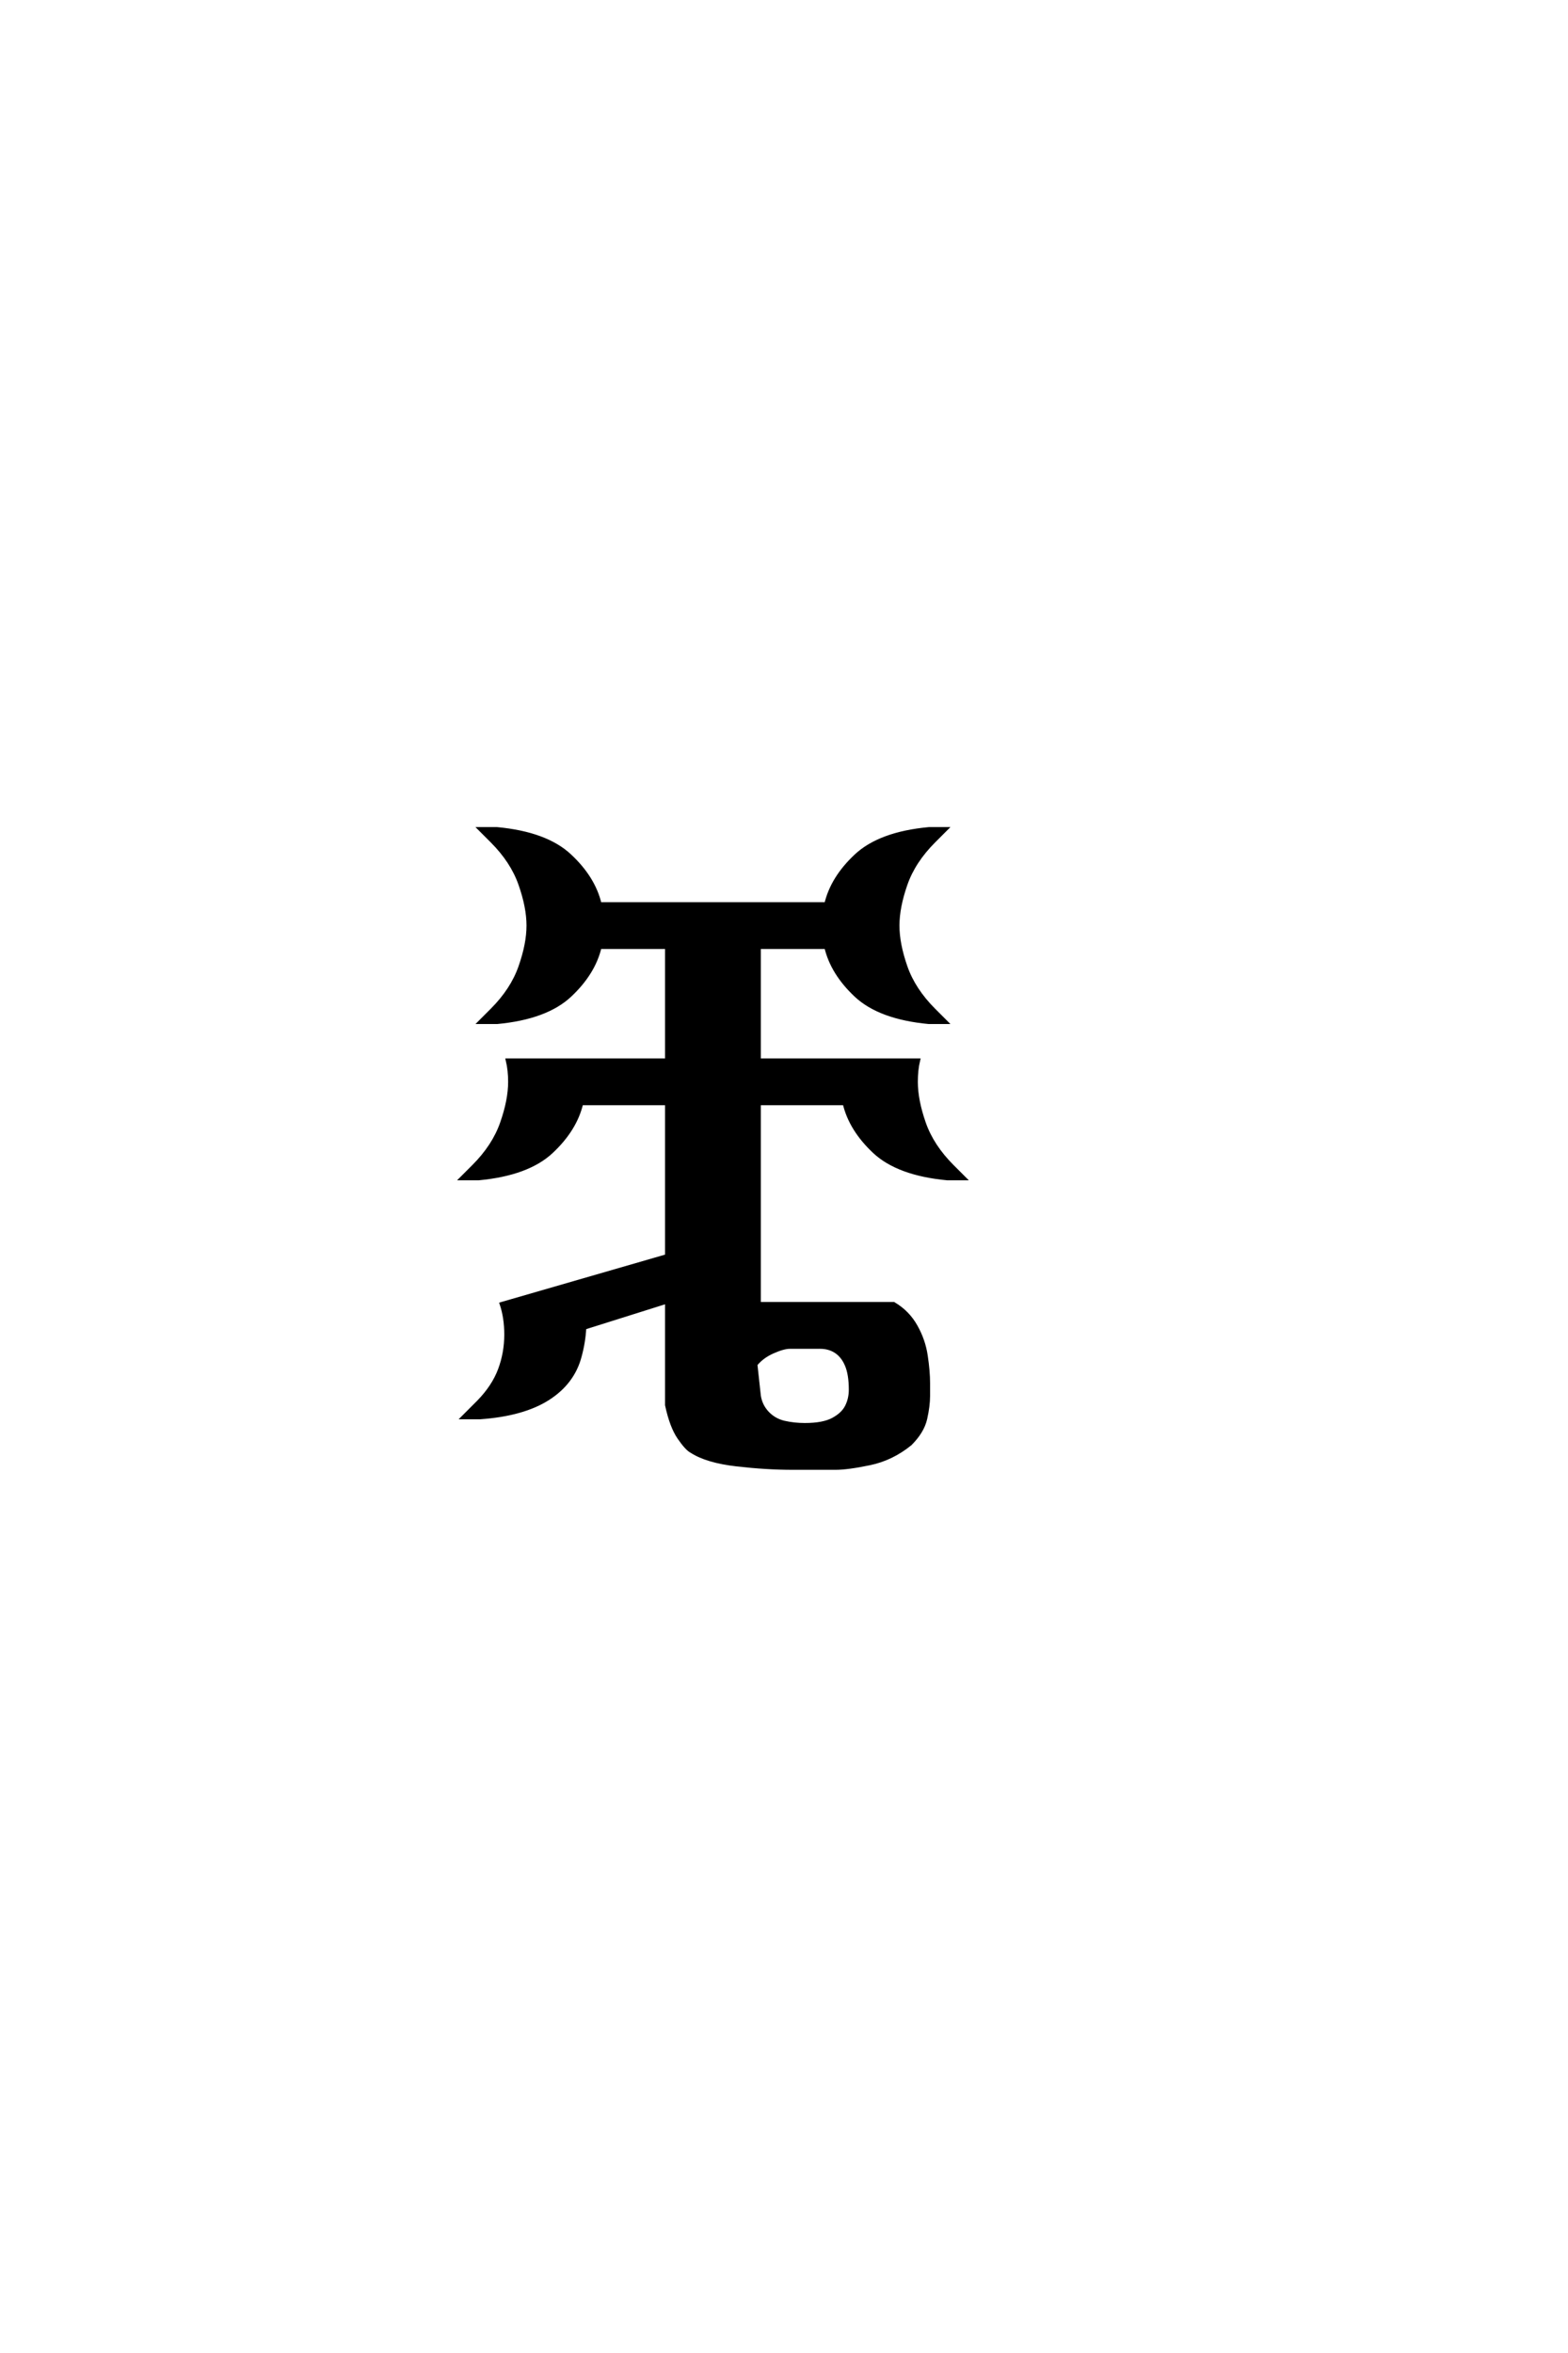 <?xml version='1.0' encoding='UTF-8'?>
<!DOCTYPE svg PUBLIC "-//W3C//DTD SVG 1.0//EN"
"http://www.w3.org/TR/2001/REC-SVG-20010904/DTD/svg10.dtd">

<svg xmlns='http://www.w3.org/2000/svg' version='1.0' width='40.0' height='60.0'>

 <g transform='scale(0.1 -0.1) translate(110.0 -370.0)'>
  <path d='M92.188 -4.297
Q85.547 -4.297 77.922 -3.422
Q70.312 -2.547 66.406 0
Q65.234 0.594 63.281 3.422
Q61.328 6.25 60.156 11.719
L60.156 38.094
L39.062 31.453
Q38.875 27.828 37.891 24.219
Q36.141 17.484 29.781 13.422
Q23.438 9.375 12.5 8.594
L8.203 8.594
L12.109 12.5
Q15.922 16.406 17.531 20.703
Q19.141 25 19.141 29.688
Q19.141 33.984 17.969 37.5
L60.156 49.703
L60.156 88.672
L38.281 88.672
Q36.719 82.031 30.656 76.359
Q24.609 70.703 12.109 69.531
L7.812 69.531
L10.844 72.562
Q16.016 77.734 18.062 83.594
Q20.125 89.453 20.125 94.141
Q20.125 97.078 19.531 99.609
L60.156 99.609
L60.156 128.516
L42.969 128.516
Q41.406 121.875 35.344 116.203
Q29.297 110.547 16.797 109.375
L12.5 109.375
L15.531 112.406
Q20.703 117.578 22.75 123.438
Q24.812 129.297 24.812 133.984
Q24.812 138.672 22.75 144.531
Q20.703 150.391 15.531 155.562
L12.5 158.594
L16.797 158.594
Q29.297 157.422 35.344 151.75
Q41.406 146.094 42.969 139.453
L100.781 139.453
Q102.344 146.094 108.391 151.75
Q114.453 157.422 126.953 158.594
L131.25 158.594
L128.219 155.562
Q123.047 150.391 121 144.531
Q118.953 138.672 118.953 133.984
Q118.953 129.297 121 123.438
Q123.047 117.578 128.219 112.406
L131.25 109.375
L126.953 109.375
Q114.453 110.547 108.391 116.203
Q102.344 121.875 100.781 128.516
L83.594 128.516
L83.594 99.609
L124.219 99.609
Q123.641 97.172 123.641 94.141
Q123.641 89.453 125.688 83.594
Q127.734 77.734 132.906 72.562
L135.938 69.531
L131.641 69.531
Q119.141 70.703 113.078 76.359
Q107.031 82.031 105.469 88.672
L83.594 88.672
L83.594 37.5
L117.969 37.5
Q121.578 35.359 123.578 31.781
Q125.594 28.219 126.172 24.266
Q126.766 20.312 126.766 17.281
L126.766 14.062
Q126.766 11.531 126.031 8.25
Q125.297 4.984 122.172 1.859
Q117.484 -1.953 111.859 -3.125
Q106.25 -4.297 103.125 -4.297
L92.188 -4.297
L92.188 -4.297
M95.312 6.641
Q100 6.641 102.531 8
Q105.078 9.375 106.047 11.328
Q107.031 13.281 107.031 15.625
Q107.031 19.531 106.047 21.875
Q105.078 24.219 103.312 25.391
Q101.562 26.562 99.219 26.562
L91.5 26.562
Q89.844 26.562 87.109 25.344
Q84.375 24.125 82.719 22.078
L83.594 14.062
Q83.984 11.531 85.734 9.672
Q87.5 7.812 90.031 7.219
Q92.578 6.641 95.312 6.641
' style='fill: #000000; stroke: #000000'/>
 </g>
</svg>
